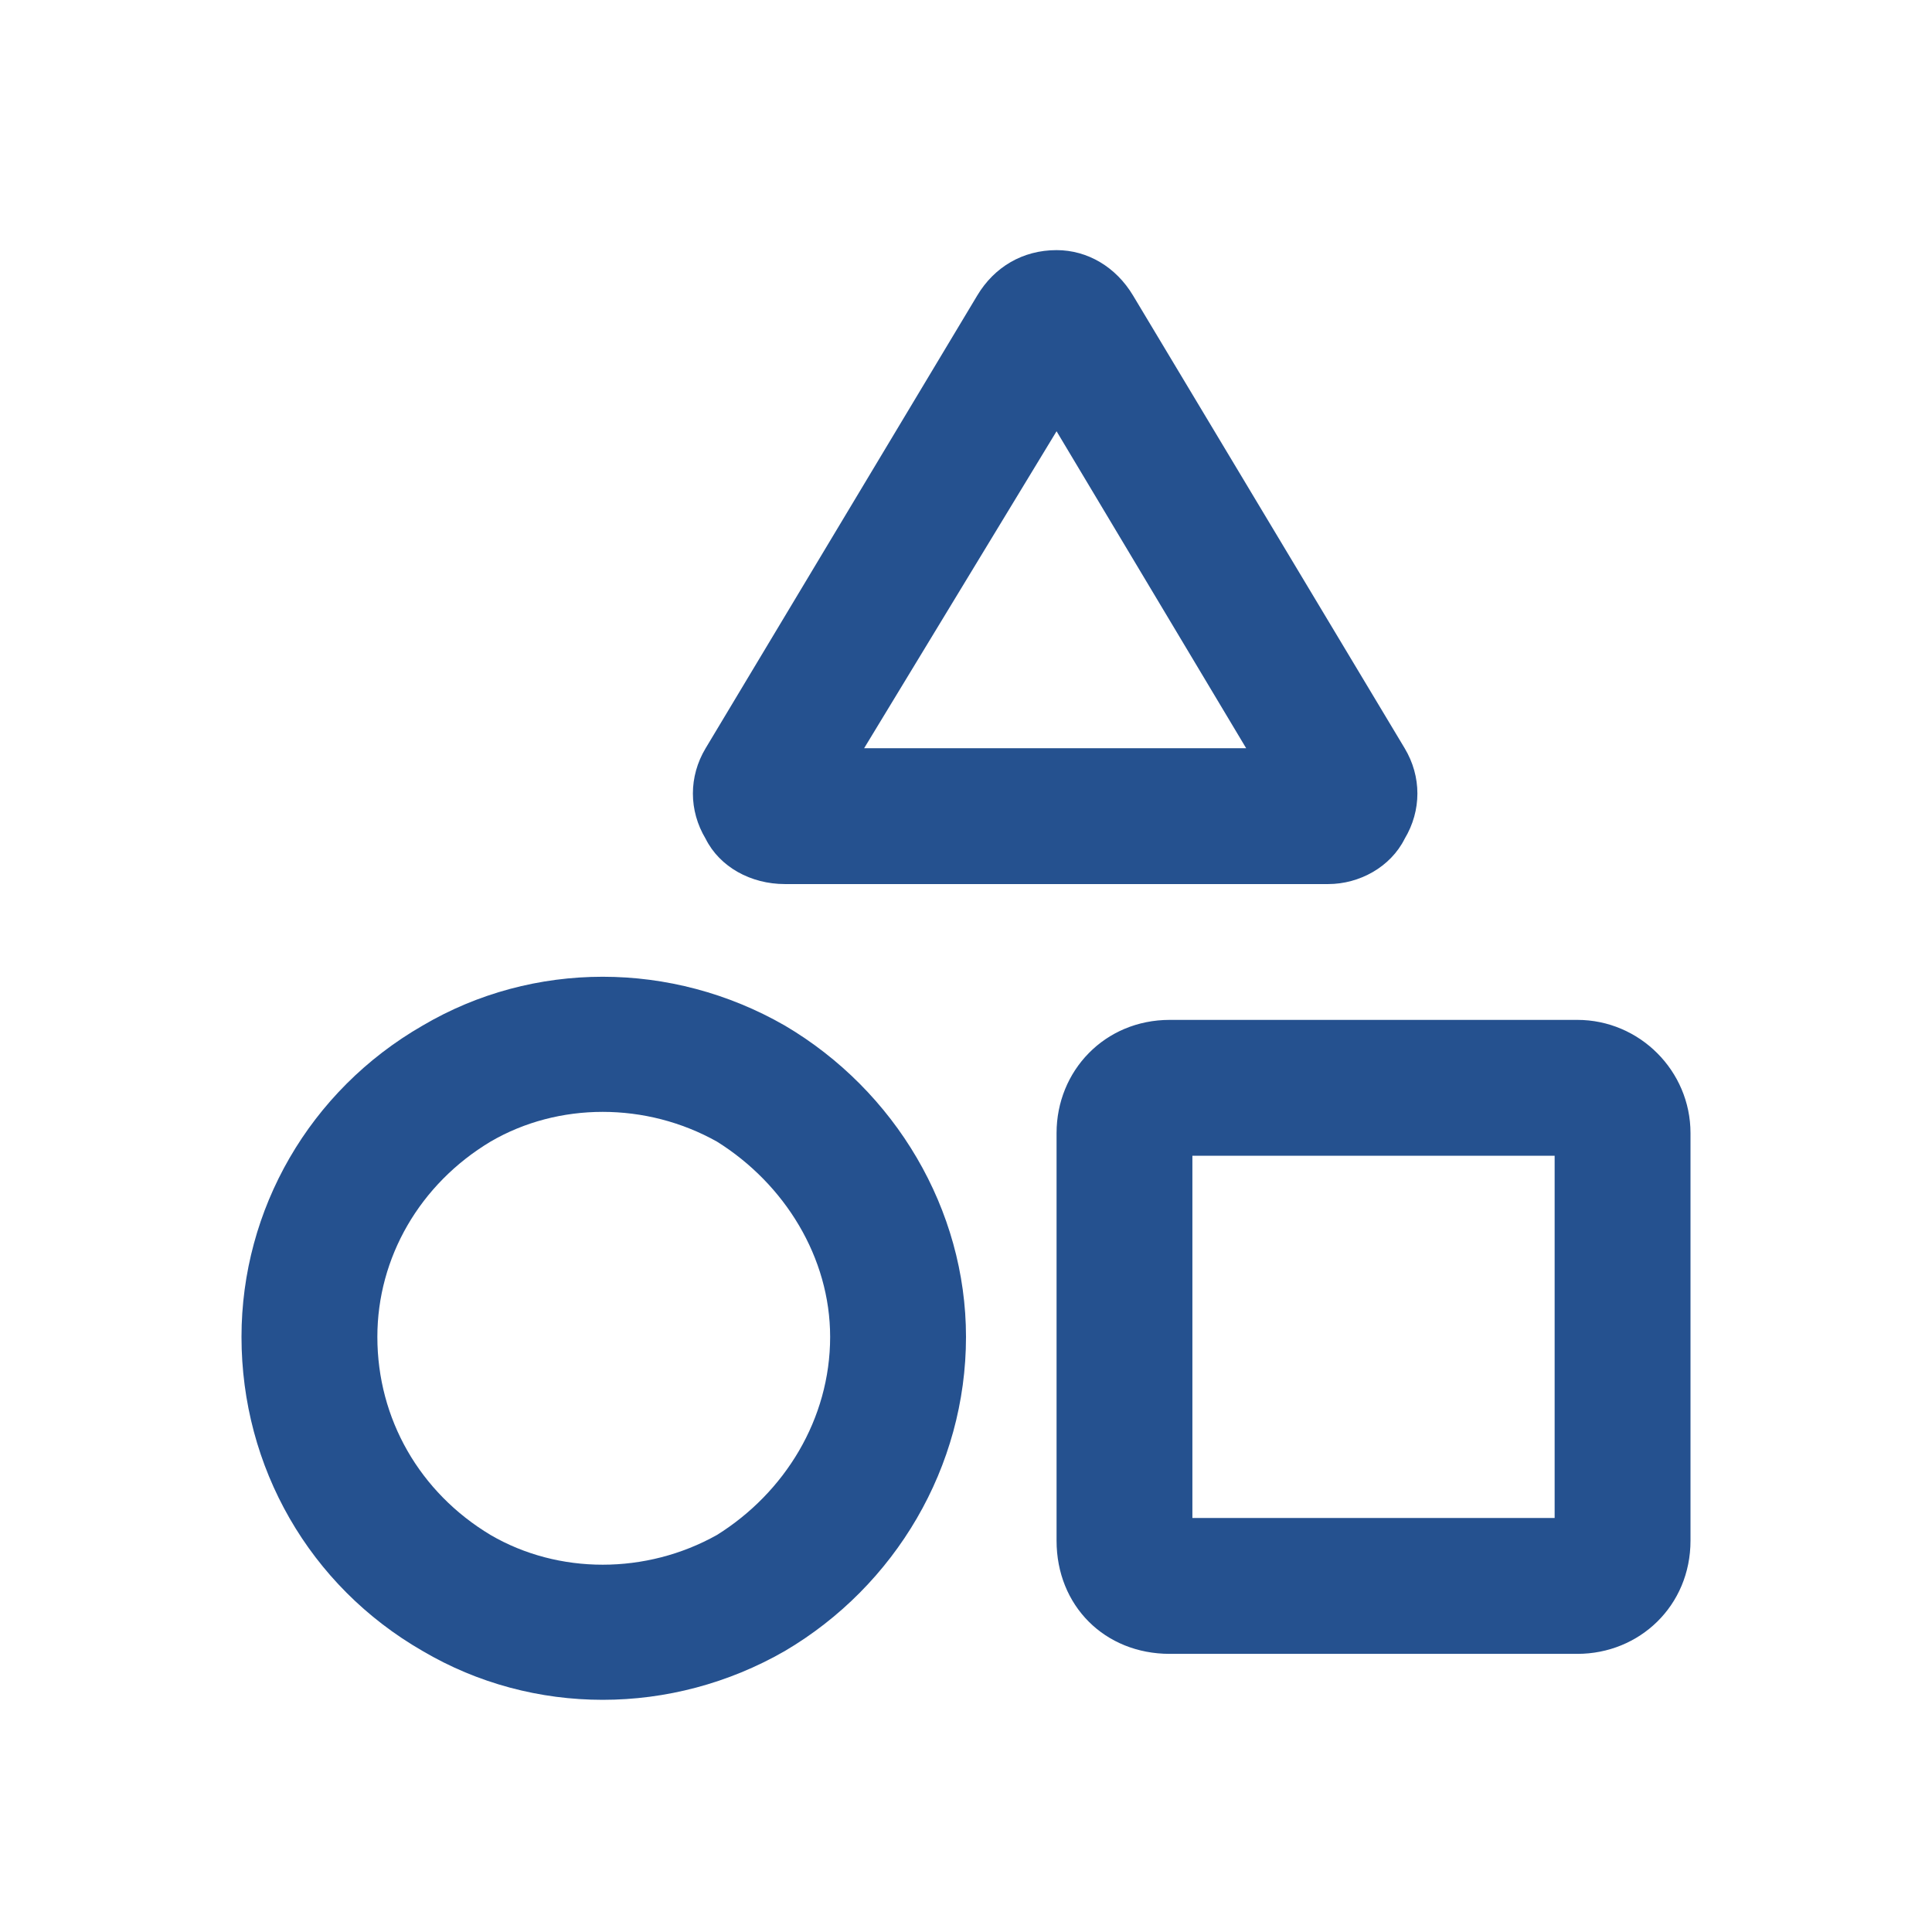 <svg width="56" height="56" viewBox="0 0 56 56" fill="none" xmlns="http://www.w3.org/2000/svg">
<path d="M30.625 12.5L25.047 21.688H36.121L30.625 12.5ZM40.715 21.688C41.207 22.508 41.207 23.492 40.715 24.312C40.305 25.133 39.402 25.625 38.5 25.625H22.75C21.766 25.625 20.863 25.133 20.453 24.312C19.961 23.492 19.961 22.508 20.453 21.688L28.328 8.562C28.82 7.742 29.641 7.25 30.625 7.25C31.527 7.25 32.348 7.742 32.84 8.562L40.715 21.688ZM45.062 33.5H34.562V44H45.062V33.5ZM33.906 29.562H45.719C47.523 29.562 49 31.039 49 32.844V44.656C49 46.543 47.523 47.938 45.719 47.938H33.906C32.02 47.938 30.625 46.543 30.625 44.656V32.844C30.625 31.039 32.02 29.562 33.906 29.562ZM24.062 38.75C24.062 36.453 22.75 34.32 20.781 33.09C18.73 31.941 16.188 31.941 14.219 33.09C12.168 34.32 10.938 36.453 10.938 38.75C10.938 41.129 12.168 43.262 14.219 44.492C16.188 45.641 18.73 45.641 20.781 44.492C22.75 43.262 24.062 41.129 24.062 38.75ZM7 38.75C7 35.059 8.969 31.613 12.25 29.727C15.449 27.84 19.469 27.84 22.75 29.727C25.949 31.613 28 35.059 28 38.75C28 42.523 25.949 45.969 22.75 47.855C19.469 49.742 15.449 49.742 12.25 47.855C8.969 45.969 7 42.523 7 38.75Z" fill="#25518F"/>
</svg>
